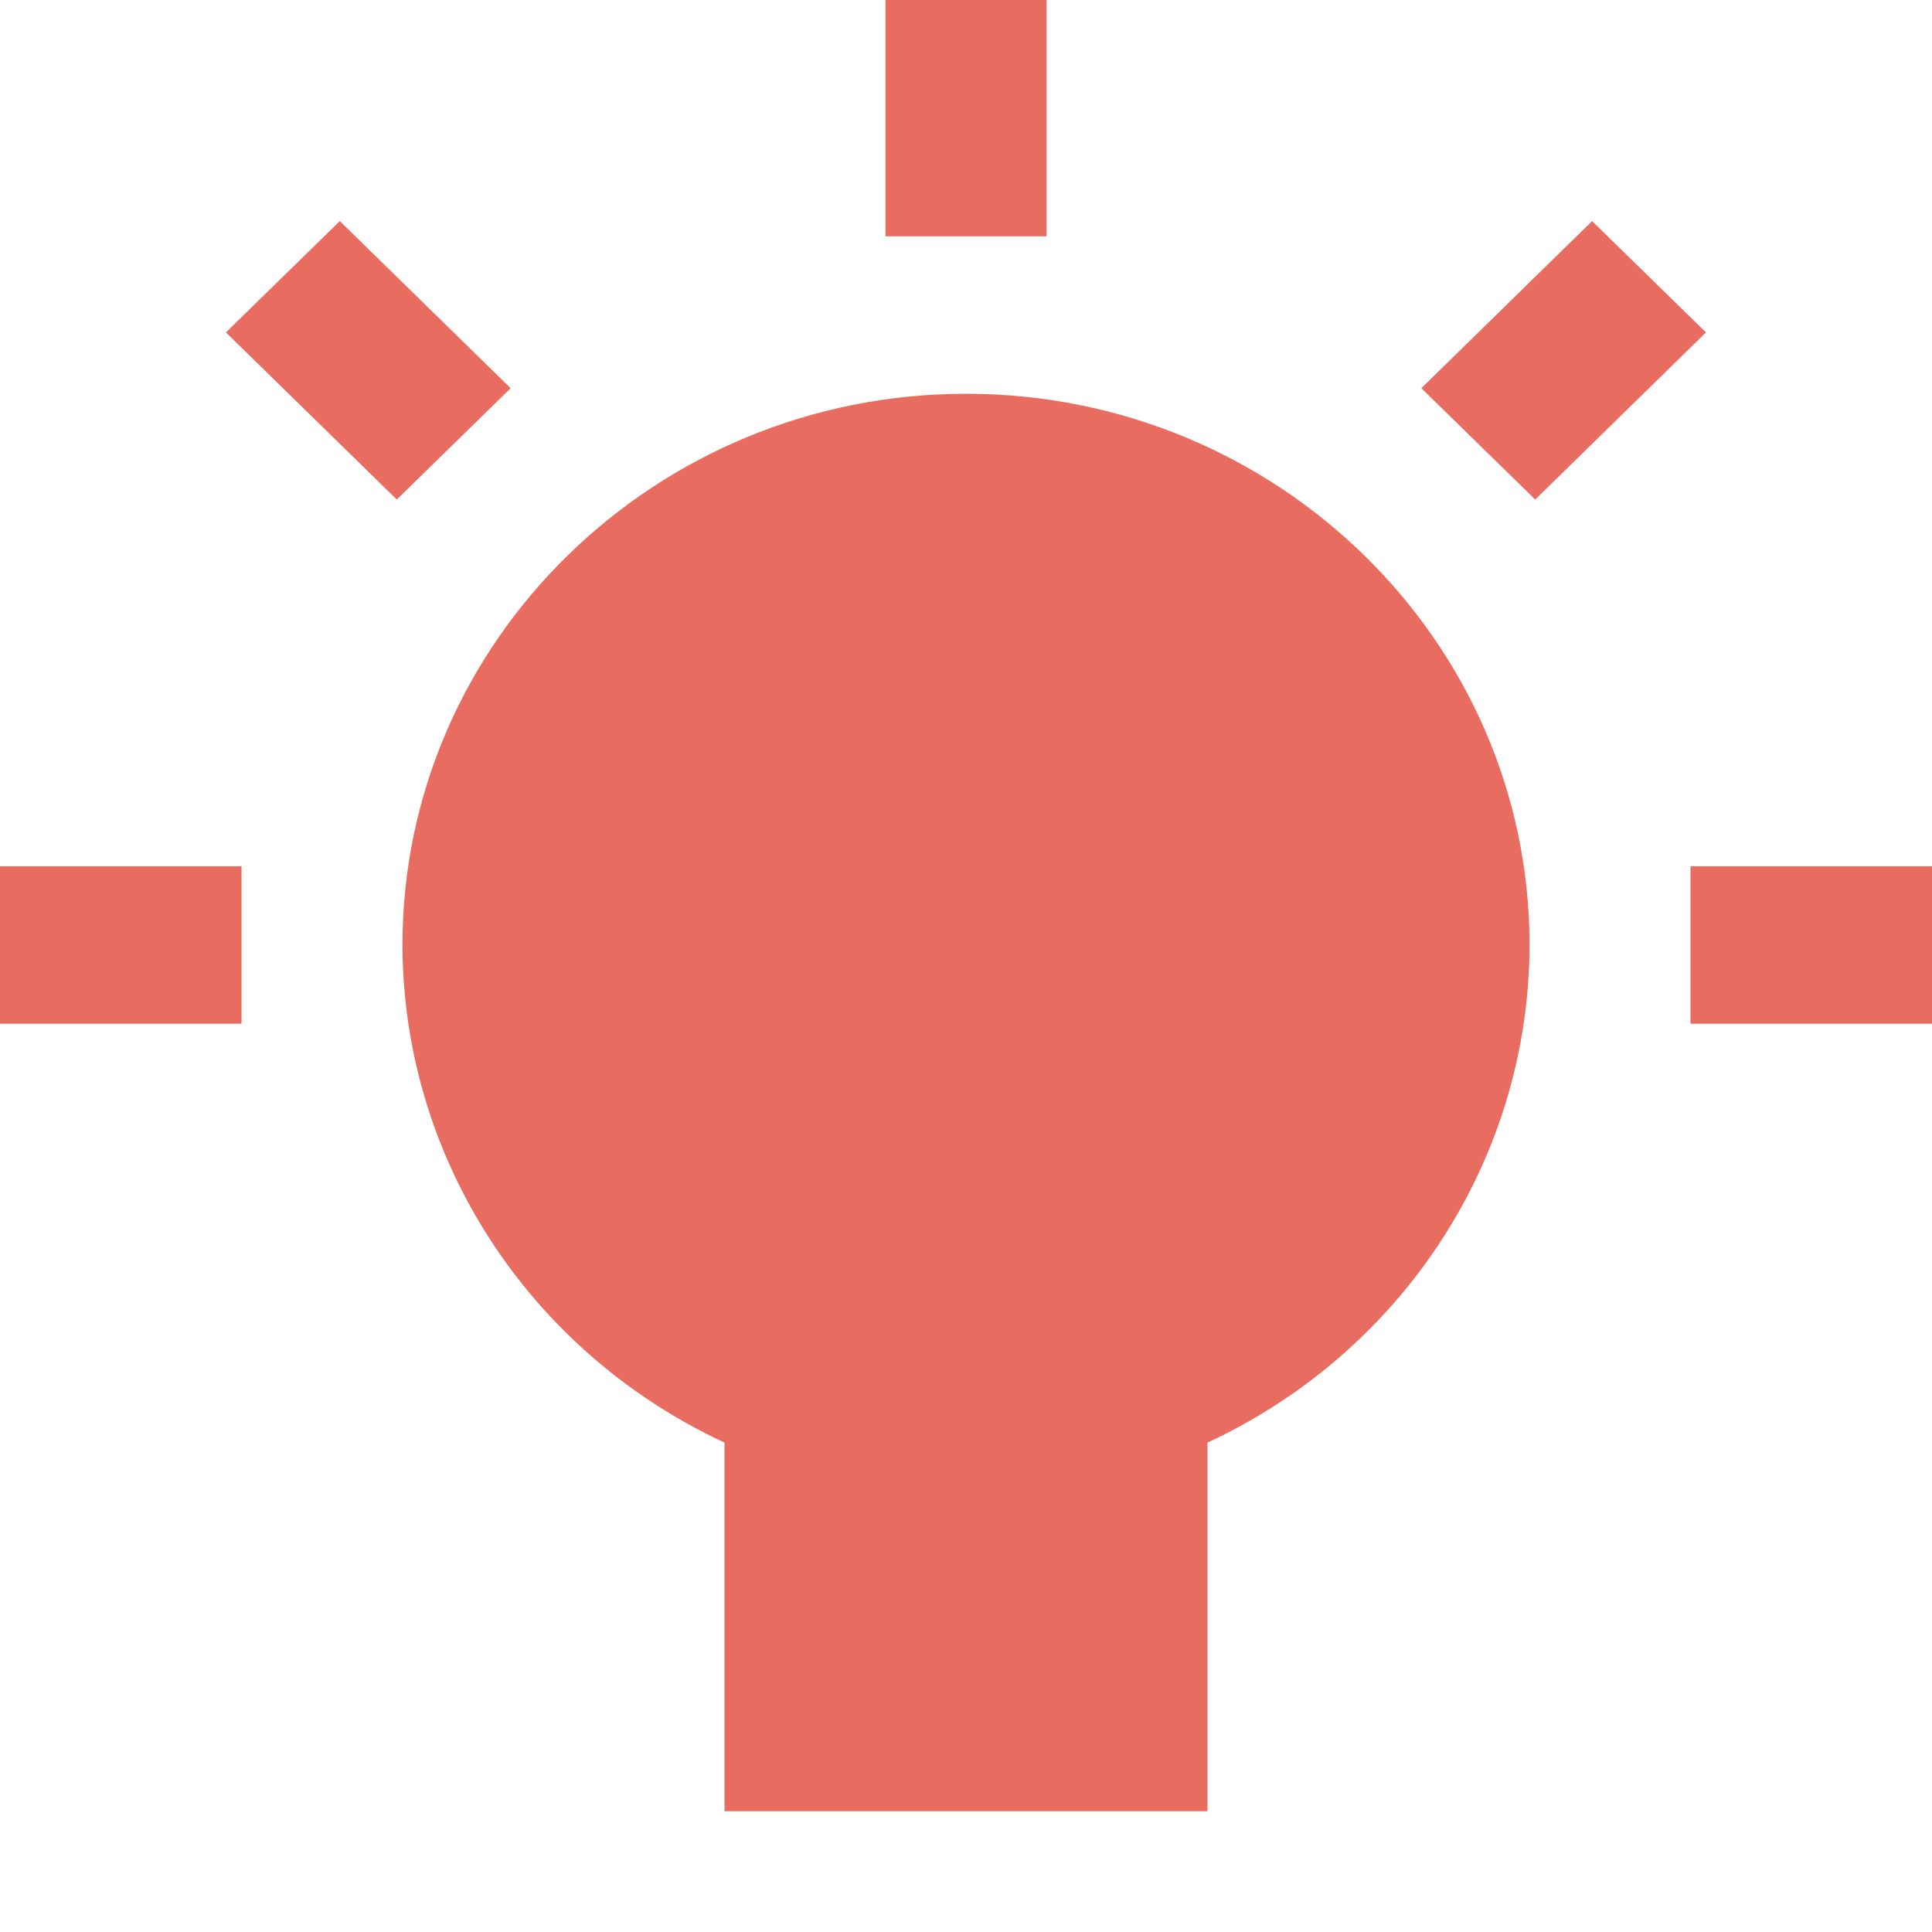 <?xml version="1.0" encoding="UTF-8"?>
<svg width="16px" height="16px" viewBox="0 0 16 16" version="1.1" xmlns="http://www.w3.org/2000/svg" xmlns:xlink="http://www.w3.org/1999/xlink">
    <!-- Generator: sketchtool 54 (76480) - https://sketchapp.com -->
    <title>F3127DB4-A961-4B7F-8CFA-79903E30B3F4</title>
    <desc>Created with sketchtool.</desc>
    <defs>
        <path d="M0,7.174 L2,7.174 L2,8.478 L0,8.478 L0,7.174 Z M1.871,2.753 L2.814,1.831 L4.229,3.215 L3.286,4.137 L1.871,2.753 Z M7.333,0 L8.667,0 L8.667,1.957 L7.333,1.957 L7.333,0 Z M11.771,3.215 L13.185,1.831 L14.128,2.753 L12.714,4.137 L11.771,3.215 Z M14,7.174 L16,7.174 L16,8.478 L14,8.478 L14,7.174 Z M8,3.261 C10.573,3.261 12.667,5.309 12.667,7.826 C12.664,9.588 11.626,11.191 10,11.947 L10,15 L6,15 L6,11.947 C4.374,11.191 3.337,9.588 3.333,7.826 C3.333,5.309 5.427,3.261 8,3.261 Z" id="path-1"></path>
    </defs>
    <g id="Symbols" stroke="none" stroke-width="1" fill="none" fill-rule="evenodd">
        <g id="icon/ic_idea">
            <mask id="mask-2" fill="white">
                <use xlink:href="#path-1"></use>
            </mask>
            <use id="Combined-Shape" fill="#E86C60" fill-rule="nonzero" xlink:href="#path-1"></use>
        </g>
    </g>
</svg>
